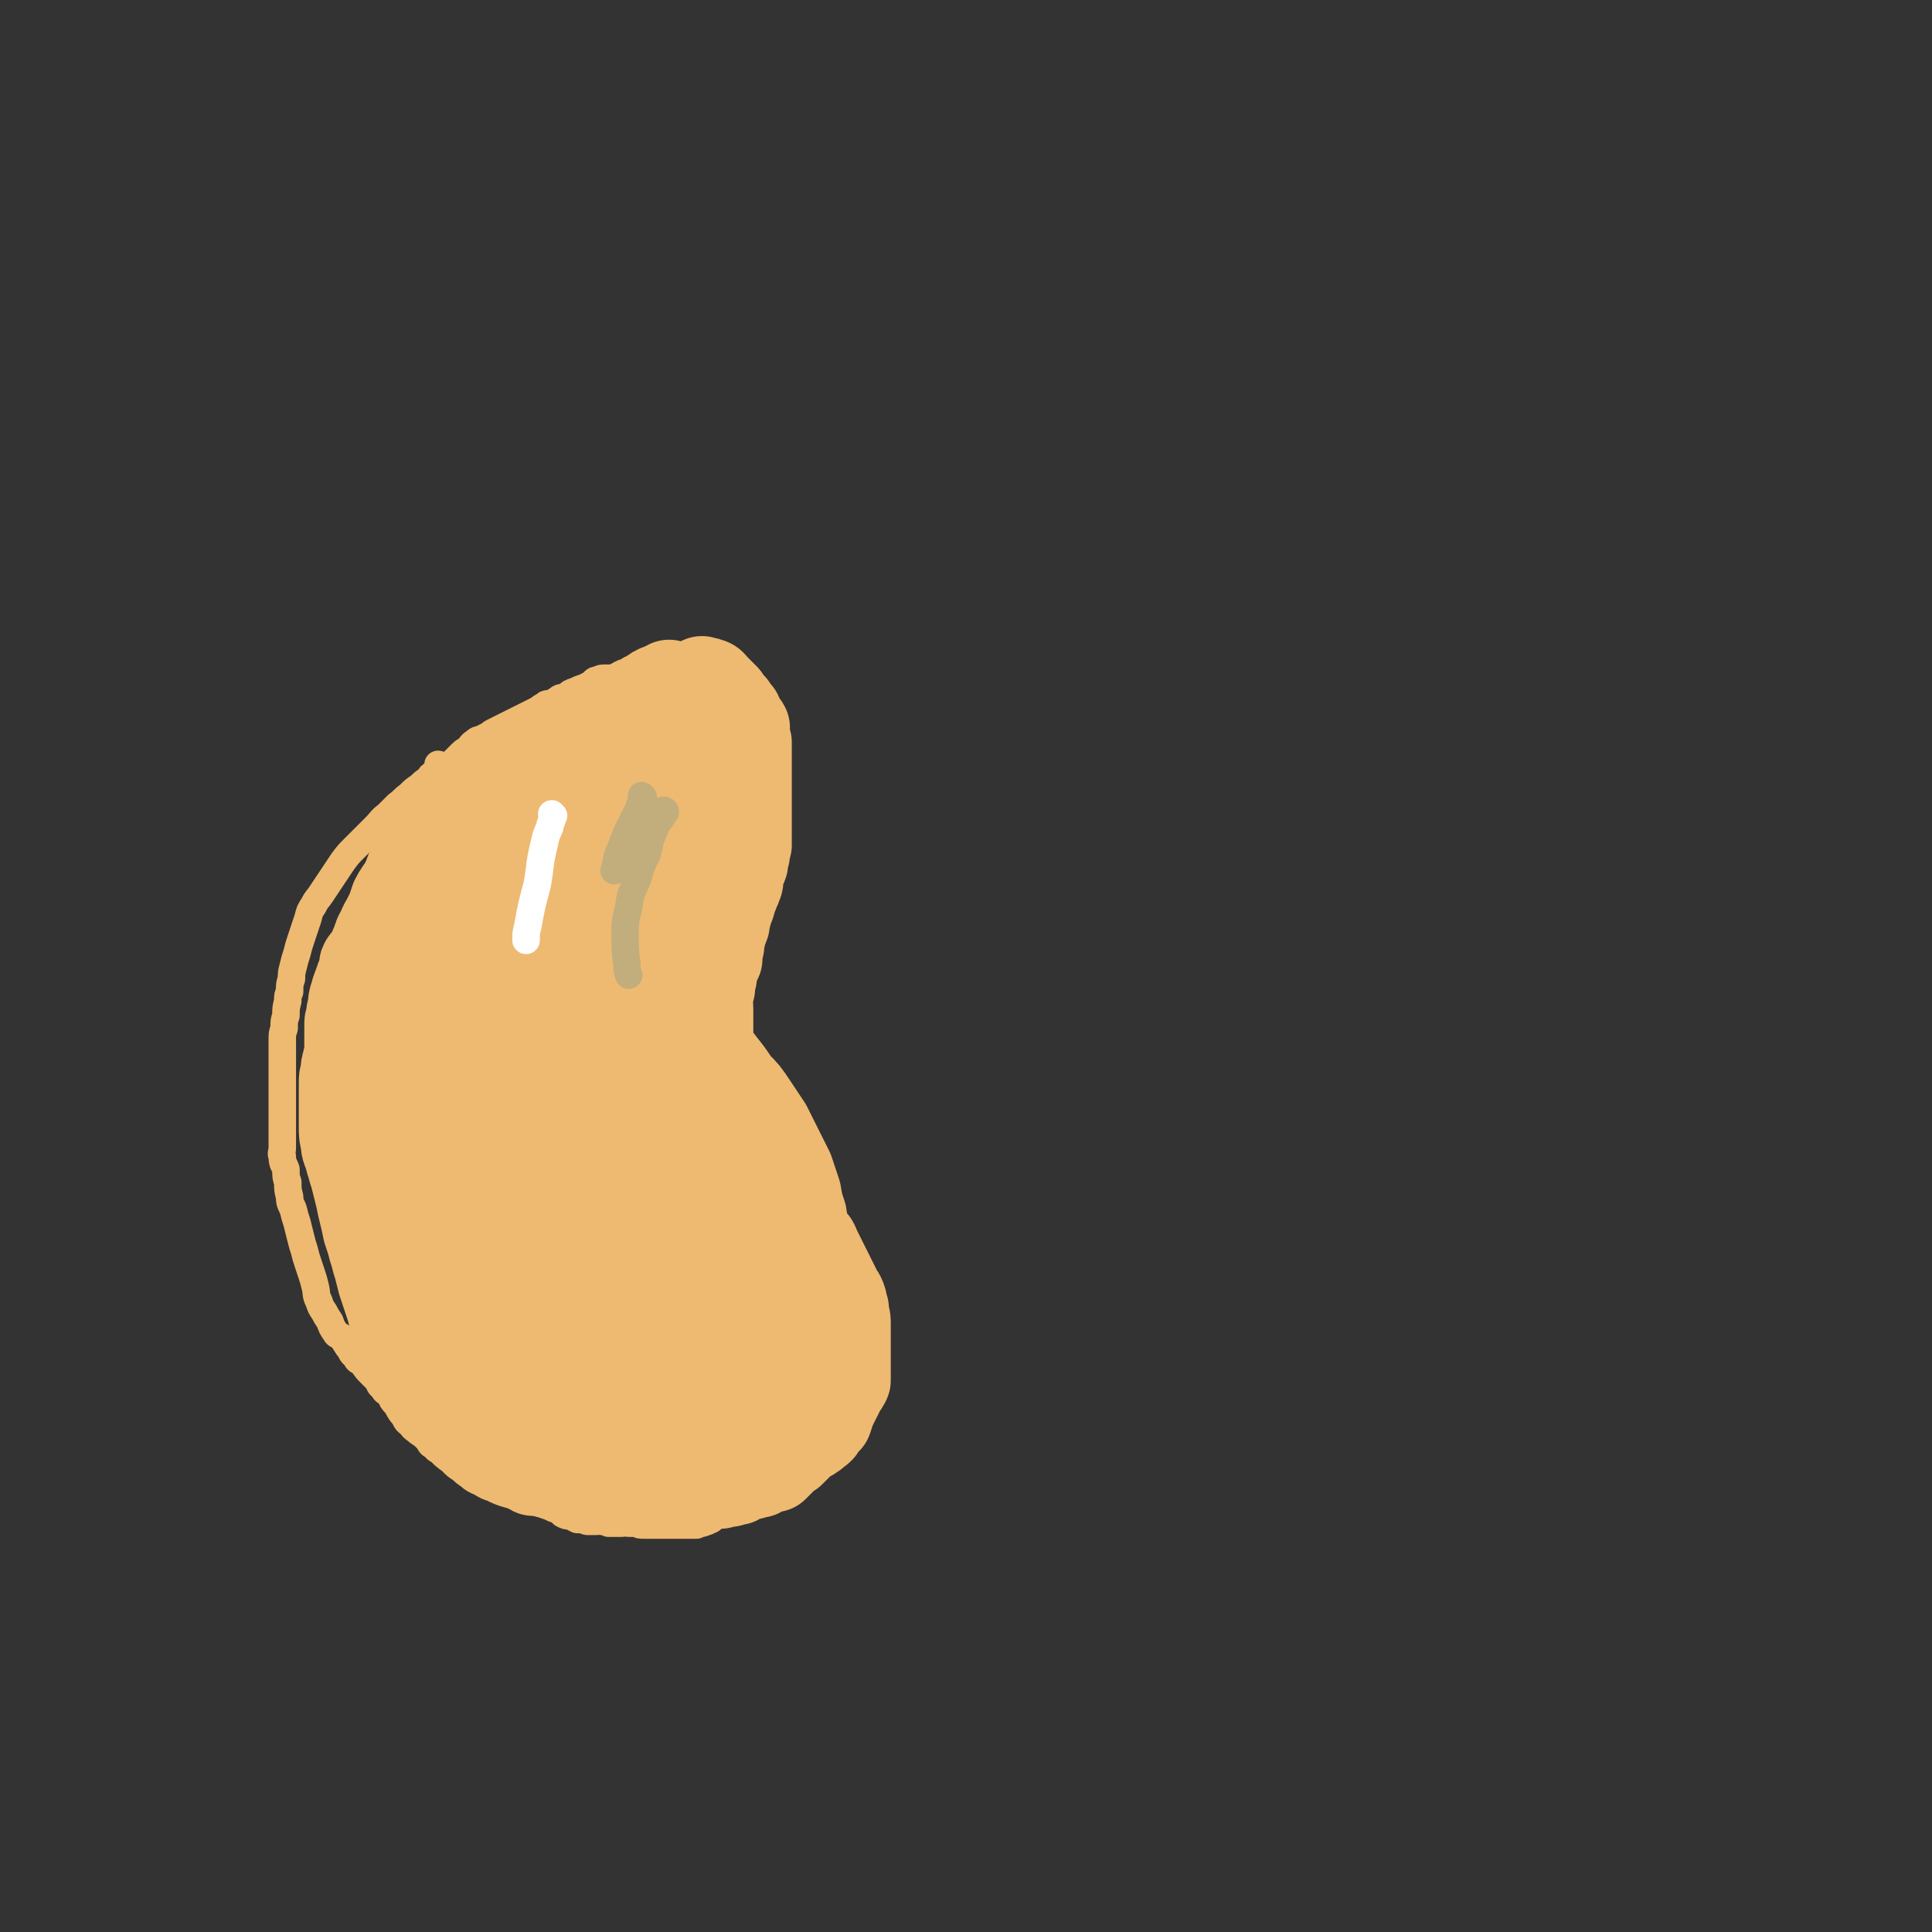 <svg viewBox='0 0 1054 1054' version='1.1' xmlns='http://www.w3.org/2000/svg' xmlns:xlink='http://www.w3.org/1999/xlink'><rect x="0" y="0" width="1054" height="1054" fill="#333333" stroke="none"/><g fill='none' stroke='#EEBA71' stroke-width='15' stroke-linecap='round' stroke-linejoin='round'><path d='M240,418c0,0 -1,-1 -1,-1 0,0 1,0 1,1 0,0 0,0 0,0 0,0 -1,-1 -1,-1 0,0 1,0 1,1 0,0 0,0 0,0 0,0 -1,-1 -1,-1 0,0 1,0 1,1 0,1 -1,1 -1,2 -1,1 -1,1 -2,2 -2,1 -2,1 -3,3 -3,2 -3,2 -5,4 -3,2 -3,2 -6,5 -3,2 -3,3 -6,5 -3,3 -3,3 -6,6 -3,2 -3,3 -6,6 -3,3 -3,3 -6,6 -3,3 -3,3 -6,6 -3,3 -3,3 -6,7 -2,3 -2,3 -4,6 -2,3 -2,3 -4,6 -2,3 -2,3 -4,6 -2,3 -2,2 -4,6 -2,3 -2,3 -3,7 -1,3 -1,3 -2,6 -1,3 -1,3 -2,6 -1,3 -1,3 -2,7 -1,3 -1,3 -2,7 -1,4 -1,4 -1,7 -1,3 -1,3 -1,7 -1,2 -1,2 -1,5 -1,4 -1,4 -1,8 -1,3 -1,3 -1,7 -1,3 -1,3 -1,6 0,3 0,3 0,7 0,4 0,4 0,8 0,3 0,3 0,7 0,2 0,2 0,5 0,3 0,3 0,6 0,3 0,3 0,6 0,2 0,2 0,5 0,2 0,2 0,3 0,3 0,3 0,6 0,3 0,3 0,6 0,3 -1,3 0,5 0,4 1,4 2,7 0,4 0,4 1,7 0,4 0,4 1,8 0,4 1,4 2,7 1,4 1,4 2,7 1,4 1,4 2,8 1,4 1,4 2,7 1,4 1,4 2,7 1,3 1,3 2,6 1,3 1,3 2,7 1,4 0,4 2,8 1,3 1,3 3,6 1,2 1,2 3,5 1,3 1,3 3,6 1,2 2,1 4,3 1,2 1,2 3,5 2,2 1,3 4,5 1,3 2,2 4,4 2,3 2,3 4,5 2,2 2,2 4,4 1,2 1,3 3,4 1,3 2,2 4,4 1,3 1,3 3,5 2,3 2,4 4,6 2,3 1,3 4,5 2,3 2,2 4,4 3,2 3,2 5,4 2,2 1,3 4,4 1,2 2,2 4,3 2,2 1,2 4,3 2,2 2,1 4,2 3,2 3,3 6,5 1,1 2,1 3,1 3,2 3,2 6,3 2,1 2,0 5,2 2,0 2,1 4,1 2,1 2,1 4,2 2,1 2,1 4,2 2,1 2,1 4,2 2,2 2,2 4,3 2,0 1,1 3,1 3,2 3,1 5,2 3,1 3,1 5,2 3,1 3,1 5,3 2,1 2,1 4,1 2,1 2,1 4,2 2,0 2,0 3,0 2,1 2,1 3,1 2,0 2,0 4,0 1,0 1,-1 3,0 2,0 2,0 4,1 2,0 2,0 4,0 1,0 1,0 3,0 2,0 2,-1 4,0 2,0 2,0 4,0 2,1 2,1 4,1 2,0 2,0 4,0 3,0 3,0 5,0 2,0 2,0 4,0 2,0 2,0 3,0 2,0 2,0 4,0 2,0 2,0 4,0 3,0 3,0 5,0 2,-1 2,-1 3,-1 3,-1 3,-1 5,-2 1,-1 1,-1 2,-2 2,-1 3,-1 4,-2 2,-1 2,-1 4,-2 1,-1 2,-1 4,-2 2,-1 2,-1 4,-2 2,-1 2,-1 4,-2 1,-1 1,-2 3,-2 2,-2 2,-1 4,-2 1,-1 1,-1 3,-2 1,-1 1,-1 2,-2 2,-1 3,-1 4,-2 2,-2 2,-2 3,-3 2,-2 2,-2 4,-3 2,-1 2,-1 4,-2 1,-1 1,-1 2,-2 1,-2 0,-2 2,-4 0,-2 0,-2 2,-3 1,-2 1,-2 3,-3 1,-2 1,-2 2,-3 1,-2 1,-2 2,-3 1,-2 1,-2 2,-4 1,-1 1,-1 2,-2 1,-1 1,-1 2,-2 1,-1 1,-1 2,-2 1,-1 2,-1 2,-2 1,-1 1,-1 1,-2 1,-2 1,-2 2,-4 0,-2 1,-2 1,-3 1,-2 1,-2 2,-3 0,-2 0,-2 2,-4 0,-2 1,-2 1,-3 1,-1 0,-1 1,-2 0,-1 0,-1 1,-2 0,-1 0,-1 0,-2 0,-2 0,-2 0,-3 0,-2 0,-2 0,-3 0,-2 0,-2 0,-4 0,-2 0,-2 0,-3 0,-2 0,-2 0,-4 0,-2 0,-2 0,-4 0,-2 0,-2 0,-3 0,-2 0,-2 0,-3 -1,-1 -1,-1 -1,-2 -1,-1 0,-1 0,-1 -1,-1 -1,-1 -1,-2 -1,-1 -1,-1 -1,-2 -1,-2 -2,-2 -2,-4 -1,-2 -1,-2 -1,-4 -1,-2 -1,-2 -1,-4 -1,-2 -2,-2 -2,-4 -1,-2 -1,-2 -1,-3 -1,-1 0,-1 0,-2 0,-1 0,-1 0,-2 0,-1 0,-1 0,-1 0,0 0,0 0,0 -2,-2 -2,-2 -3,-3 -1,-1 -1,-1 -2,-2 -1,-1 -1,-1 -2,-2 -1,-1 -1,-2 -2,-2 -2,-1 -2,-1 -4,-2 -2,-1 -2,-1 -3,-2 -2,-1 -2,-1 -3,-2 -2,-2 -2,-2 -3,-3 -1,-1 -1,-1 -2,-2 -1,-1 -1,-1 -2,-2 -2,-2 -1,-2 -2,-3 -2,-2 -3,-1 -4,-2 -2,-2 -2,-2 -3,-3 -2,-2 -2,-2 -4,-3 -2,-2 -2,-2 -4,-3 -2,-1 -2,-1 -3,-2 -1,-2 -1,-2 -2,-3 -1,-1 -1,-1 -2,-2 -2,-1 -2,-1 -3,-2 -1,-1 -1,-1 -2,-2 -1,-2 -1,-2 -2,-3 -1,-2 -1,-2 -2,-3 -1,-2 -1,-2 -2,-3 -2,-2 -2,-2 -3,-4 -1,-2 -1,-2 -2,-3 -1,-1 -1,-1 -2,-2 -1,-1 -1,-1 -2,-2 -1,-1 -1,-1 -1,-2 -1,-1 0,-1 0,-1 -1,-1 -1,-1 -2,-2 -1,-1 -1,-1 -2,-2 -1,-1 -1,-1 -2,-2 -1,-2 -1,-2 -2,-3 -1,-2 -1,-2 -2,-4 -1,-2 -1,-2 -2,-4 -2,-2 -2,-2 -3,-4 -2,-2 -2,-2 -3,-4 -1,-1 -1,-1 -2,-2 -1,-2 -1,-2 -2,-4 -1,-2 -1,-2 -1,-4 -1,-2 -1,-2 -1,-4 -1,-2 -1,-2 -1,-4 -1,-2 -1,-2 -1,-4 -1,-2 0,-2 0,-4 -1,-2 -1,-2 -1,-4 -1,-2 -1,-2 -1,-4 -1,-2 0,-2 0,-4 0,-2 0,-2 0,-4 0,-2 0,-2 0,-4 0,-2 0,-2 0,-4 0,-3 0,-3 0,-5 0,-3 0,-3 0,-5 0,-3 0,-3 0,-6 0,-2 0,-2 0,-4 0,-3 -1,-3 0,-5 0,-2 0,-2 1,-4 0,-2 0,-2 1,-4 0,-2 1,-2 2,-4 0,-2 0,-2 1,-4 0,-2 1,-2 2,-4 0,-2 0,-2 1,-4 0,-2 0,-2 1,-4 0,-2 0,-2 1,-4 0,-1 0,-1 1,-2 0,-1 -1,-1 0,-2 0,-1 0,-1 1,-2 0,-1 1,-1 2,-2 0,-1 0,-2 1,-3 0,-2 0,-2 1,-4 0,-2 1,-2 2,-4 0,-2 0,-2 1,-4 0,-2 1,-2 2,-4 0,-2 0,-2 1,-3 0,-1 0,-1 0,-2 0,-1 -1,-1 0,-2 0,-1 0,-1 1,-2 0,-1 0,-1 1,-2 0,-2 0,-2 1,-3 0,-2 1,-2 2,-4 0,-2 0,-2 1,-4 0,-2 1,-2 2,-3 0,-2 0,-2 1,-3 0,-2 0,-2 1,-4 0,-2 0,-2 1,-3 0,-1 0,-1 0,-2 0,0 0,0 0,0 0,0 -1,0 -1,-1 0,-1 0,-1 1,-2 0,-1 0,-1 0,-2 0,-2 0,-2 0,-4 0,-2 0,-2 0,-4 -1,-2 -1,-2 -1,-4 -1,-2 -1,-2 -1,-4 -1,-2 -1,-2 -1,-4 -1,-2 -1,-2 -1,-3 -1,-1 0,-1 0,-2 0,-1 0,-1 0,-2 0,0 0,0 0,0 0,0 0,0 0,0 -1,-1 -1,-1 -2,-2 -1,-1 -1,-1 -2,-2 -1,-1 -1,-1 -2,-2 -1,-1 -1,-1 -2,-2 -2,-1 -2,-1 -3,-2 -2,-1 -2,-1 -3,-2 -2,-1 -2,-1 -3,-2 -2,-1 -2,-1 -4,-2 -1,-1 -1,-2 -2,-2 -1,-1 -1,0 -2,0 -1,0 -1,0 -2,0 -1,0 -1,0 -2,0 -2,0 -2,0 -4,0 -2,0 -2,0 -4,0 -2,0 -2,0 -4,0 -2,0 -2,0 -4,0 -2,0 -2,0 -4,0 -2,0 -2,0 -4,0 -2,0 -2,0 -3,0 -1,0 -1,0 -2,0 -2,0 -2,0 -3,0 -2,0 -2,0 -4,1 -2,0 -2,1 -3,2 -2,1 -2,1 -4,2 -3,1 -3,1 -5,2 -3,1 -3,1 -5,3 -3,1 -3,0 -5,2 -2,1 -2,1 -3,2 -1,0 -1,0 -2,0 -1,0 -1,0 -2,1 -2,1 -2,1 -3,2 -2,1 -2,1 -4,2 -2,1 -2,1 -4,2 -2,1 -2,1 -4,2 -2,1 -2,1 -4,2 -2,1 -2,1 -4,2 -2,1 -2,1 -4,2 -2,1 -2,1 -3,2 -2,1 -2,1 -4,2 -2,1 -2,0 -4,2 -2,1 -2,2 -4,4 -2,1 -2,1 -4,3 -2,2 -2,2 -4,4 -2,2 -2,2 -4,4 -3,3 -3,3 -6,5 -3,4 -3,3 -6,7 -2,2 -2,2 -4,5 -2,2 -2,2 -4,5 -2,4 -2,4 -4,7 -1,1 -1,1 -2,2 '/></g>
<g fill='none' stroke='#EEBA71' stroke-width='50' stroke-linecap='round' stroke-linejoin='round'><path d='M366,375c0,0 -1,-1 -1,-1 0,0 0,0 1,1 0,0 0,0 0,0 0,0 -1,-1 -1,-1 0,0 0,0 1,1 0,0 0,0 0,0 -3,0 -3,0 -5,1 -3,1 -3,1 -5,3 -3,1 -3,1 -5,3 -4,1 -4,1 -7,3 -4,2 -4,2 -8,4 -5,2 -5,2 -9,4 -5,2 -5,2 -10,4 -5,2 -5,1 -9,4 -4,2 -4,3 -8,6 -4,2 -4,3 -8,5 -4,3 -4,3 -7,6 -3,2 -3,2 -6,4 -3,2 -3,2 -6,4 -3,2 -3,1 -6,4 -3,2 -2,2 -5,4 -3,3 -3,3 -6,6 -2,3 -2,3 -4,5 -3,3 -3,3 -6,5 -2,3 -2,3 -4,6 -2,2 -2,1 -4,3 -2,3 -2,3 -4,6 -2,2 -2,2 -4,4 -2,2 -3,1 -4,4 -2,2 -2,3 -3,6 -1,2 -1,2 -2,4 -1,2 -1,2 -2,3 -2,3 -2,3 -3,5 -1,3 -1,3 -2,6 -1,2 -1,2 -2,4 -2,4 -2,3 -3,6 -2,4 -2,3 -3,7 -1,2 -1,2 -2,5 -1,2 -1,2 -2,4 -1,1 -1,0 -2,2 -1,1 -1,1 -1,3 -1,2 0,2 -1,4 -1,2 -1,2 -2,5 -1,3 -1,2 -2,6 -1,3 -1,3 -1,6 -1,3 -1,3 -1,6 -1,2 -1,2 -1,5 0,4 0,4 0,8 0,3 0,3 0,6 0,3 -1,3 -1,5 -1,3 -1,3 -1,6 -1,3 -1,3 -1,6 0,3 0,3 0,7 0,3 0,3 0,6 0,3 0,3 0,6 0,2 0,2 0,5 0,4 0,4 1,8 0,4 1,4 2,8 1,4 1,3 2,7 1,3 1,3 2,7 1,4 1,4 2,8 1,5 1,5 2,9 1,4 1,4 2,9 1,3 1,3 2,6 1,4 1,4 2,7 1,4 1,4 2,7 1,4 1,4 2,8 1,3 1,3 2,6 1,3 1,3 2,6 1,3 1,3 2,7 1,3 1,3 2,5 1,3 1,3 2,6 1,2 1,2 2,4 1,3 1,4 2,7 1,2 1,2 2,3 1,2 1,2 3,4 1,2 1,2 2,5 1,2 1,2 3,5 2,2 2,2 4,5 2,2 2,2 4,5 1,1 1,2 3,3 1,3 2,2 4,4 2,2 2,2 4,4 2,2 1,3 4,4 2,2 2,2 4,4 2,1 2,1 4,3 1,1 1,1 3,2 1,2 2,1 4,2 2,2 2,2 4,2 3,2 3,2 6,3 3,1 3,0 6,2 2,0 2,1 4,2 2,0 2,-1 4,0 3,0 3,0 6,1 2,0 3,0 6,0 3,0 3,0 6,0 3,0 3,0 6,0 3,0 3,0 6,0 3,0 3,0 5,0 4,0 4,0 8,0 3,0 3,0 6,0 2,0 2,0 4,0 2,0 2,0 4,0 2,0 2,0 4,0 2,0 2,0 3,0 2,0 2,0 4,0 3,-1 2,-1 5,-1 2,-1 2,0 4,0 1,0 2,0 3,0 2,-1 2,-1 5,-1 2,-1 2,0 4,0 0,0 0,0 1,0 2,-1 2,-1 4,-2 1,-1 1,-1 3,-2 1,-1 1,-1 3,-2 2,-2 2,-2 4,-4 1,-2 1,-3 3,-4 1,-2 1,-2 3,-3 2,-2 2,-2 3,-4 2,-2 2,-2 3,-3 1,-2 1,-2 2,-4 1,-2 1,-2 2,-4 0,-2 0,-2 1,-3 0,-2 0,-2 0,-4 0,-2 0,-2 0,-4 0,-2 0,-2 0,-3 0,-2 0,-2 0,-4 0,-2 0,-2 0,-4 0,-2 0,-2 0,-4 -1,-3 -1,-3 -1,-5 -1,-3 -1,-3 -1,-5 -1,-3 -1,-3 -1,-6 -1,-3 -1,-3 -1,-6 -1,-3 -1,-3 -2,-6 -1,-3 -1,-3 -2,-6 -2,-4 -2,-4 -3,-7 -1,-4 -1,-4 -2,-7 -2,-4 -2,-4 -3,-7 -2,-4 -2,-4 -4,-8 -2,-4 -2,-4 -4,-8 -2,-5 -2,-5 -4,-9 -2,-3 -2,-3 -4,-6 -2,-3 -2,-3 -4,-6 -2,-3 -2,-3 -3,-6 -2,-3 -2,-3 -3,-6 -2,-3 -2,-3 -4,-6 -2,-4 -3,-4 -4,-7 -2,-4 -2,-4 -3,-8 -2,-4 -2,-4 -3,-7 -1,-4 -1,-4 -2,-8 -1,-4 -1,-4 -2,-7 -1,-4 -1,-4 -2,-8 -1,-4 -1,-4 -2,-8 -1,-4 -1,-4 -1,-8 -1,-4 0,-4 0,-8 0,-2 0,-2 0,-4 0,-5 0,-5 0,-9 0,-5 0,-5 0,-10 0,-4 -1,-4 0,-8 0,-4 1,-4 2,-8 0,-4 0,-4 1,-8 0,-4 1,-4 2,-7 1,-4 1,-4 2,-8 1,-3 1,-3 2,-6 1,-3 1,-3 2,-6 1,-3 1,-3 2,-6 1,-3 1,-3 2,-6 1,-3 1,-3 2,-6 1,-3 1,-3 2,-6 0,-3 0,-3 1,-6 0,-2 0,-2 1,-4 0,-2 0,-2 0,-4 0,-2 0,-2 0,-4 0,-2 0,-2 0,-4 0,-2 0,-2 0,-4 0,-2 0,-2 0,-4 0,-2 0,-2 0,-4 0,-2 0,-2 0,-4 0,-2 0,-2 0,-4 0,-2 0,-2 0,-3 -1,-1 -1,-1 -1,-2 -1,-1 -1,-2 -2,-2 -2,-1 -2,0 -3,0 -2,0 -2,0 -4,0 -2,0 -2,0 -4,0 -3,0 -3,-1 -5,0 -3,0 -3,1 -6,2 -5,1 -5,1 -9,3 -4,2 -4,2 -8,4 -3,3 -4,3 -7,5 -3,3 -3,4 -6,6 -4,4 -4,3 -8,7 -4,3 -4,4 -7,8 -4,4 -4,4 -7,9 -4,5 -3,5 -6,10 -4,6 -4,6 -7,12 -3,5 -4,5 -6,10 -3,5 -2,5 -4,10 -3,6 -3,6 -5,11 -3,6 -3,6 -5,13 -2,5 -3,5 -4,10 -2,7 -2,7 -3,14 -1,6 -1,6 -2,12 -1,6 -1,6 -1,11 -1,5 0,5 0,10 0,5 0,5 0,10 0,5 0,5 0,11 0,5 -1,5 0,10 0,3 0,4 1,7 0,4 1,4 2,8 0,4 0,4 1,7 0,4 1,3 2,7 0,2 0,2 1,5 0,3 0,3 1,5 0,2 0,2 0,4 0,1 0,1 0,2 0,1 0,2 0,2 0,-1 1,-1 1,-2 0,-2 0,-2 0,-4 0,-3 0,-3 0,-6 0,-5 0,-5 0,-10 0,-7 0,-7 0,-14 0,-8 0,-8 0,-17 0,-7 0,-7 0,-14 0,-7 0,-7 1,-15 0,-7 0,-7 1,-15 1,-8 1,-8 2,-16 1,-7 1,-7 2,-14 0,-6 0,-6 1,-12 0,-4 0,-4 1,-9 0,-4 0,-4 1,-8 0,-4 0,-4 0,-8 0,-3 0,-3 0,-6 0,-2 0,-2 0,-4 0,-2 -1,-2 0,-3 0,-1 0,-1 1,-2 0,-1 0,-1 0,-1 0,0 0,0 0,0 -2,3 -3,3 -4,6 -2,4 -2,4 -4,8 -2,5 -3,5 -5,10 -4,9 -4,9 -7,18 -3,9 -3,9 -5,19 -2,7 -2,7 -3,15 -1,8 -1,8 -2,16 -1,6 -1,6 -2,13 -1,7 -1,7 -1,14 0,6 0,6 0,13 0,5 0,5 0,10 0,4 0,4 1,8 0,4 1,4 2,8 0,4 0,4 1,8 0,3 0,3 0,6 0,2 0,2 0,5 0,2 0,2 1,4 0,1 0,1 1,2 0,0 1,-1 2,-1 1,-2 1,-2 3,-3 2,-3 2,-3 4,-6 2,-4 2,-4 4,-9 2,-6 2,-6 5,-13 2,-8 2,-8 5,-16 2,-7 2,-7 4,-15 1,-6 1,-6 2,-13 1,-6 1,-6 2,-12 1,-9 1,-9 3,-17 1,-7 1,-7 2,-14 1,-6 1,-6 2,-12 1,-5 1,-5 2,-10 0,-4 0,-4 1,-8 0,-4 0,-4 1,-8 0,-3 0,-3 0,-6 0,-3 0,-3 0,-5 0,-2 0,-2 0,-3 0,-1 -1,-1 -1,-2 -1,-1 -1,-2 -2,-2 -2,-1 -2,-1 -4,0 -4,0 -4,0 -7,2 -6,2 -7,2 -11,6 -6,5 -6,6 -10,12 -6,10 -5,11 -9,21 -4,11 -4,11 -7,21 -3,8 -2,8 -4,16 -2,9 -2,9 -3,18 -1,8 -1,8 -2,17 -1,7 -1,7 -1,15 0,6 0,6 0,12 0,5 0,5 0,9 0,4 0,4 0,9 0,2 0,2 0,5 0,3 0,3 0,6 0,2 0,2 0,4 0,3 1,3 1,5 0,2 0,2 0,5 0,1 0,1 0,3 0,0 0,0 0,0 1,-3 1,-3 2,-5 0,-4 0,-4 0,-8 0,-4 0,-4 0,-8 0,-5 0,-5 0,-11 0,-7 0,-7 0,-14 0,-8 0,-8 0,-15 0,-6 0,-6 1,-13 0,-6 0,-6 1,-12 0,-6 0,-6 1,-13 0,-8 0,-8 1,-15 0,-7 1,-7 2,-13 0,-6 0,-6 0,-12 0,-5 0,-5 1,-10 0,-5 0,-5 1,-10 0,-5 0,-5 1,-10 0,-4 0,-4 0,-8 0,-4 0,-4 0,-8 0,-3 0,-3 0,-6 0,-3 0,-3 0,-6 0,-3 0,-3 0,-6 0,-2 0,-2 0,-4 0,-1 0,-2 0,-2 0,-1 -1,0 -1,1 -1,2 -1,2 -2,4 -2,3 -2,2 -4,6 -2,4 -2,4 -4,9 -3,6 -3,6 -6,12 -3,7 -3,7 -5,14 -2,7 -2,7 -4,13 -2,8 -2,8 -4,16 -2,8 -2,8 -4,15 -2,7 -2,7 -3,15 -1,6 -1,6 -2,13 -1,7 -2,7 -2,14 -1,10 -1,10 -1,20 0,8 0,8 1,16 0,7 1,7 2,14 1,6 0,6 2,12 2,9 2,9 5,17 2,7 1,7 5,13 3,6 3,6 7,11 4,5 4,5 7,9 4,5 4,5 8,9 5,5 5,5 10,8 5,4 5,4 10,6 6,4 6,4 12,6 5,3 5,2 10,4 5,2 5,3 10,4 5,2 5,2 10,3 6,2 6,2 11,3 6,2 6,1 13,3 5,1 5,1 10,2 5,0 5,0 10,1 4,0 4,0 9,0 5,0 5,0 10,0 6,-1 6,0 11,-1 4,-1 4,-1 9,-2 4,-1 4,-1 8,-2 4,-2 4,-2 8,-3 4,-2 4,-2 9,-4 4,-3 4,-3 8,-6 4,-3 4,-3 8,-6 3,-3 3,-3 6,-6 3,-4 3,-4 5,-8 3,-5 3,-5 5,-11 2,-5 3,-5 4,-11 1,-6 0,-6 1,-12 0,-6 0,-6 0,-12 -1,-6 -1,-6 -2,-13 -2,-6 -2,-6 -3,-12 -2,-6 -2,-6 -4,-12 -3,-6 -3,-6 -6,-12 -3,-6 -3,-6 -6,-12 -4,-6 -4,-6 -8,-12 -4,-6 -4,-6 -9,-11 -4,-6 -4,-6 -8,-11 -3,-4 -3,-4 -7,-8 -4,-4 -4,-4 -8,-8 -4,-4 -4,-4 -8,-7 -4,-4 -4,-4 -8,-7 -4,-3 -4,-3 -8,-6 -3,-3 -3,-4 -6,-6 -3,-3 -3,-2 -6,-4 -2,-2 -2,-2 -4,-4 -2,-2 -2,-2 -4,-4 -2,-2 -2,-2 -4,-4 -2,-2 -2,-2 -4,-4 -3,-2 -3,-2 -5,-4 -2,-2 -2,-2 -4,-4 -2,-2 -2,-2 -4,-4 -2,-2 -2,-2 -4,-4 -2,-2 -2,-2 -4,-4 -2,-2 -3,-2 -4,-4 -2,-2 -2,-3 -2,-5 -1,-3 -1,-3 -1,-6 -1,-3 -1,-3 0,-6 0,-3 1,-3 2,-6 1,-3 1,-3 2,-6 1,-4 0,-4 2,-7 1,-3 1,-3 3,-6 1,-3 0,-3 2,-5 1,-2 1,-2 3,-4 1,-2 1,-2 3,-4 1,-1 1,-1 2,-2 1,-1 1,-1 2,-2 1,-1 1,-1 2,-2 1,-1 1,-1 2,-2 1,-1 1,-2 2,-2 0,0 1,0 1,1 -1,1 -2,1 -2,3 -2,3 -1,3 -2,6 -2,3 -2,3 -3,7 -3,9 -3,9 -6,19 -3,9 -3,9 -6,19 -2,9 -2,9 -4,17 -2,8 -2,8 -3,16 -1,4 -1,4 -1,9 -1,11 -1,11 0,23 0,9 0,9 1,18 0,7 1,7 2,14 1,6 0,6 2,12 1,5 1,5 3,10 1,5 1,5 4,10 1,4 1,4 4,8 1,4 1,4 3,7 2,3 2,3 5,6 1,3 2,3 3,6 2,2 1,3 3,5 0,1 1,1 2,2 1,1 1,1 2,2 0,0 0,0 1,1 0,0 0,0 0,0 0,-2 0,-2 0,-4 -1,-2 -1,-2 -1,-4 -1,-4 -1,-4 -2,-7 -1,-5 -1,-5 -2,-10 -1,-6 -1,-6 -2,-12 -1,-6 -1,-6 -2,-12 -1,-6 -1,-6 -2,-12 -1,-5 -1,-5 -1,-11 -1,-6 -1,-6 -1,-12 -1,-6 0,-6 0,-13 0,-5 0,-5 0,-10 0,-4 0,-4 0,-9 0,-4 0,-4 0,-8 0,-4 0,-4 0,-8 0,-4 0,-4 0,-8 0,-3 0,-3 0,-6 0,-3 0,-3 0,-5 0,-1 -1,-1 -1,0 -2,2 -1,3 -2,6 -2,6 -3,6 -4,12 -3,13 -3,13 -5,27 -3,13 -3,13 -4,26 -1,11 0,11 0,22 0,10 -1,10 0,21 0,8 0,8 1,17 0,7 0,7 2,15 1,6 1,6 3,13 1,6 2,6 4,13 1,5 1,5 3,9 1,3 0,3 2,6 0,3 1,2 2,4 0,1 0,2 0,3 0,1 0,1 0,2 0,0 0,0 0,0 0,0 0,0 0,0 2,-1 2,0 4,-1 2,-1 2,-2 4,-3 2,-2 2,-2 4,-4 2,-3 2,-3 4,-6 2,-4 2,-4 3,-8 0,-5 0,-6 0,-11 -1,-5 -1,-5 -2,-10 -1,-4 -1,-4 -2,-8 -1,-4 -1,-4 -2,-8 -1,-4 -1,-4 -2,-8 -1,-3 -1,-3 -2,-6 -1,-2 -2,-2 -2,-4 -1,-1 0,-2 0,-2 -1,-1 -1,-2 -2,-1 -2,0 -2,0 -3,2 -1,0 -1,0 -2,2 -3,4 -3,4 -6,9 -3,5 -3,5 -5,10 -2,6 -2,6 -3,12 -1,5 -2,5 -1,11 0,6 0,6 2,12 0,4 1,4 2,9 1,4 1,4 2,7 1,4 1,4 2,8 1,2 1,2 2,5 1,2 1,1 2,3 0,1 0,1 0,3 0,1 0,1 0,2 0,0 0,0 0,0 0,0 0,0 0,0 0,-3 0,-3 0,-5 -1,-3 -1,-3 -2,-6 -1,-3 -1,-3 -2,-6 -2,-5 -1,-5 -3,-9 -2,-5 -2,-5 -4,-9 -2,-5 -2,-5 -4,-9 -2,-4 -2,-4 -4,-8 -2,-3 -2,-3 -4,-6 -2,-3 -2,-3 -4,-6 -2,-3 -2,-3 -4,-5 -2,-2 -2,-2 -4,-3 -2,-1 -2,-1 -3,0 -2,1 -2,1 -3,4 -2,2 -1,3 -2,6 -1,3 -1,3 -2,7 -1,3 -1,3 -1,7 -1,4 -1,4 0,9 0,3 0,4 1,7 0,5 1,4 2,9 1,3 1,3 2,6 1,3 0,3 2,6 1,3 1,2 2,4 1,2 2,1 3,3 1,1 1,2 2,4 1,1 1,1 2,2 0,1 0,1 1,2 1,0 1,0 2,0 1,-1 0,-2 1,-3 0,-2 0,-2 0,-4 0,-2 0,-2 0,-4 -1,-3 -1,-3 -1,-6 -1,-3 0,-3 -1,-6 -1,-3 -1,-3 -2,-6 -1,-3 -1,-3 -3,-5 -2,-3 -2,-2 -4,-4 -2,-2 -2,-2 -4,-3 -2,-1 -2,-1 -4,-2 -2,-1 -2,-2 -4,-2 -3,-1 -4,-1 -6,1 -3,1 -3,2 -4,5 -2,4 -2,4 -2,9 -1,4 0,4 0,8 0,5 -1,5 0,10 0,4 0,4 2,8 1,4 1,4 3,8 1,4 1,4 4,8 2,4 1,4 4,7 2,4 3,4 6,7 2,2 2,2 4,3 3,2 3,3 6,4 3,2 3,2 6,2 4,1 4,1 7,1 3,0 3,0 7,0 3,-1 3,-1 6,-1 3,-1 3,-1 5,-2 4,-2 4,-2 6,-5 3,-4 3,-4 4,-9 2,-4 1,-4 2,-8 0,-4 0,-4 0,-8 0,-4 0,-4 0,-8 0,-4 0,-4 0,-8 0,-4 0,-4 0,-7 0,-3 0,-3 0,-5 0,-2 0,-2 0,-4 0,-1 -1,-1 -1,-1 -1,0 -2,0 -2,1 -1,1 -1,2 -1,4 -1,2 -1,2 -1,4 -1,3 -1,3 -1,6 -1,2 -1,2 -1,5 -1,3 -1,3 -1,7 -1,2 0,2 0,4 0,2 -1,2 0,4 0,2 1,2 2,4 1,2 0,2 2,3 0,2 1,2 2,3 1,1 1,1 2,1 1,2 1,2 2,3 1,1 1,1 2,2 1,1 1,1 3,1 1,1 1,0 3,0 1,-1 1,-1 2,-2 1,-2 1,-2 2,-4 1,-2 1,-2 2,-4 0,-2 0,-2 1,-4 0,-3 0,-3 1,-5 0,-3 0,-3 1,-5 0,-2 0,-2 1,-3 0,-1 0,-1 1,0 0,0 0,1 1,2 0,1 0,1 1,2 0,1 0,2 1,3 0,3 1,2 2,4 0,2 0,3 1,4 0,3 0,3 2,4 0,2 0,2 2,4 0,1 0,1 2,2 1,1 2,1 3,2 2,1 2,1 4,2 3,1 2,1 5,2 1,0 2,0 4,1 2,0 1,0 3,1 2,0 3,0 5,0 2,0 2,0 4,0 2,-1 2,-1 3,-2 2,-1 1,-1 3,-2 1,-1 1,-1 3,-2 1,-1 0,-1 1,-2 2,-1 2,-1 4,-2 1,-1 0,-1 1,-2 2,-1 2,-1 4,-2 1,-1 0,-2 1,-2 1,-1 1,0 2,0 0,0 0,0 0,0 0,0 -1,-1 -1,-1 0,0 0,0 1,1 0,0 0,0 0,0 0,0 -1,-1 -1,-1 0,0 0,0 1,1 0,0 0,0 0,0 0,0 -1,0 -1,-1 0,-1 1,-1 1,-2 -1,-1 -2,-1 -2,-2 -2,-2 -1,-2 -2,-4 -2,-3 -2,-3 -4,-5 -2,-3 -2,-3 -3,-5 -2,-3 -2,-3 -4,-6 -3,-4 -3,-4 -6,-7 -3,-4 -3,-4 -6,-7 -3,-4 -3,-4 -6,-7 -3,-3 -3,-3 -5,-6 -3,-3 -2,-4 -4,-7 -3,-4 -4,-3 -6,-6 -3,-3 -2,-3 -4,-6 -2,-3 -2,-3 -4,-6 -2,-3 -2,-3 -4,-6 -2,-3 -2,-3 -4,-6 -2,-3 -2,-3 -4,-6 -2,-3 -2,-3 -4,-6 -2,-3 -2,-3 -3,-6 -1,-3 -1,-3 -2,-6 -1,-3 -1,-3 -2,-6 -1,-3 -1,-3 -2,-5 -1,-3 -1,-3 -2,-6 -1,-3 -2,-3 -2,-6 -1,-3 -1,-4 -1,-7 -1,-4 0,-4 0,-7 0,-4 0,-4 0,-7 0,-4 0,-4 0,-8 0,-4 0,-4 0,-7 0,-4 -1,-4 0,-8 0,-5 1,-5 2,-9 0,-4 0,-4 1,-8 0,-4 1,-4 2,-7 0,-4 0,-4 1,-7 0,-4 1,-4 2,-7 0,-3 0,-3 1,-6 0,-3 0,-3 1,-6 0,-2 0,-2 1,-4 0,-2 1,-2 2,-4 1,-2 1,-2 2,-4 1,-2 1,-2 2,-4 1,-2 1,-2 2,-4 1,-2 0,-2 2,-4 1,-2 1,-2 3,-4 1,-2 1,-2 2,-3 2,-3 2,-3 4,-5 1,-2 1,-2 2,-4 2,-2 2,-2 3,-4 2,-2 1,-2 3,-3 1,-2 1,-2 2,-3 2,-1 2,-1 3,-2 1,-2 0,-2 2,-3 1,-2 1,-2 3,-3 1,-1 1,-1 2,-2 1,-1 0,-1 2,-2 0,0 0,0 1,0 0,0 0,0 0,0 0,0 -1,-1 -1,-1 0,0 0,0 1,1 0,0 0,0 0,0 0,0 -1,-1 -1,-1 0,0 0,0 1,1 0,0 0,0 0,0 0,0 -1,-1 -1,-1 0,0 0,0 1,1 0,0 0,0 0,0 0,0 -1,-1 -1,-1 0,0 0,0 1,1 0,0 0,0 0,0 0,0 -1,-1 -1,-1 0,0 0,0 1,1 0,0 0,0 0,0 0,0 -1,-1 -1,-1 0,0 0,0 1,1 0,0 0,0 0,0 0,0 -1,0 -1,-1 0,0 1,0 1,-1 0,-1 0,-1 0,-2 -1,-1 -1,-1 -2,-2 -1,-1 -1,-1 -1,-2 -1,-1 -1,-1 -2,-2 -1,-1 -1,-1 -2,-2 -1,-1 -1,-1 -2,-2 -1,-1 -1,-1 -1,-2 -1,-1 0,-1 0,-1 0,0 0,0 0,0 0,0 -1,-1 -1,-1 0,0 0,0 1,1 0,0 0,0 0,0 0,0 -1,0 -1,-1 0,0 1,0 1,-1 0,-1 0,-1 0,-2 0,-1 0,-1 0,-2 0,-2 0,-2 0,-3 0,-2 0,-2 0,-3 0,-2 0,-2 0,-4 0,-2 0,-2 0,-4 0,-2 0,-2 0,-3 0,-1 0,-1 0,-2 0,-1 0,-1 0,-2 0,0 0,0 0,0 0,0 0,0 0,0 0,0 -1,0 -1,-1 0,-1 0,-1 1,-2 0,-1 1,-1 2,-2 1,-1 1,-1 2,-2 1,-1 1,-1 2,-2 1,-1 1,-1 2,-2 1,-1 1,-1 2,-2 1,-1 1,-1 2,-2 1,-1 1,-1 2,-2 0,-1 0,-1 0,-1 0,0 0,0 0,0 0,0 -1,-1 -1,-1 0,0 0,0 1,1 0,0 0,0 0,0 0,0 -1,-1 -1,-1 0,0 0,1 1,1 1,0 1,-1 2,0 2,0 2,1 3,2 1,1 1,1 2,2 1,1 1,1 2,2 1,1 1,1 2,2 1,1 0,1 2,3 0,1 1,1 2,2 1,2 1,2 3,4 1,2 0,2 2,4 0,1 1,1 2,3 0,2 -1,2 0,4 0,2 0,2 1,4 0,2 0,2 0,4 0,2 0,2 0,4 0,2 0,2 0,4 0,3 0,3 0,6 0,3 0,3 0,6 0,3 0,3 0,6 0,3 0,3 0,6 0,3 0,3 0,5 0,3 0,3 0,6 0,2 0,2 0,5 0,2 0,2 0,4 -1,3 -1,3 -1,5 -1,3 -1,3 -1,5 -1,3 -2,3 -2,5 -1,3 0,4 -1,6 -1,3 -1,2 -2,5 -2,3 -1,3 -2,6 -1,3 -2,3 -2,6 -1,2 -1,3 -1,5 -1,3 -2,3 -2,6 -1,3 -1,3 -1,6 -1,4 -1,4 -1,7 -1,2 -2,2 -2,5 -1,2 -1,3 -1,5 -1,3 -1,3 -1,6 -1,2 -1,2 -1,5 -1,3 0,3 0,6 0,2 0,2 0,4 0,3 0,3 0,6 0,2 0,2 0,5 0,2 0,2 0,4 0,2 0,2 0,5 0,2 0,2 0,5 0,2 0,2 0,4 0,2 0,2 0,4 0,2 -1,2 0,4 0,2 1,2 2,4 1,2 1,2 2,4 1,2 0,2 2,4 0,1 1,1 2,3 1,2 0,2 2,4 0,1 1,1 2,3 1,2 1,2 2,4 1,2 0,2 2,4 0,1 1,1 1,2 2,2 2,2 3,5 1,2 1,2 2,3 1,2 1,2 2,4 1,2 1,2 1,4 1,2 1,2 3,4 1,2 0,3 2,4 1,2 2,2 4,4 1,1 1,2 3,4 1,1 1,1 3,3 1,1 1,1 3,3 2,2 2,1 3,3 3,3 3,3 5,6 1,2 1,2 3,4 1,2 1,2 3,4 1,1 1,2 2,4 1,2 1,2 2,4 1,2 1,2 2,4 1,2 1,2 2,4 1,2 1,2 2,4 1,2 1,2 2,4 1,2 1,2 1,3 2,2 2,2 3,5 0,1 0,2 1,4 0,1 0,1 0,3 1,2 1,3 1,5 0,2 0,2 0,4 0,2 0,2 0,3 0,2 0,2 0,5 0,2 0,2 0,3 0,2 0,2 0,4 0,2 0,2 0,5 0,1 0,1 0,3 0,2 0,2 0,4 -1,2 -1,2 -2,3 -1,2 -1,2 -2,4 -1,2 -1,2 -2,4 -1,2 -1,2 -2,4 -1,3 -1,3 -2,6 -1,1 -1,1 -2,2 -1,2 -1,1 -2,3 -1,1 -1,1 -2,1 -1,1 -1,2 -2,2 -2,2 -2,1 -3,2 -2,1 -2,1 -3,2 -2,2 -2,2 -3,3 -2,2 -2,2 -3,3 -2,1 -2,0 -3,1 -1,1 -1,2 -2,3 -1,1 -1,1 -2,2 -1,1 -1,1 -2,2 -2,0 -2,0 -4,1 -2,0 -2,1 -4,2 -2,0 -2,0 -4,1 -2,0 -2,0 -4,1 -2,0 -2,1 -4,2 -2,0 -2,0 -4,1 -3,0 -3,0 -5,1 -3,0 -3,0 -5,0 -2,0 -2,0 -4,0 -3,0 -3,0 -5,0 -2,0 -2,0 -4,0 -2,0 -2,0 -4,0 -2,0 -2,0 -4,0 -3,0 -3,0 -5,0 -2,0 -2,0 -4,0 -2,0 -2,0 -4,0 -2,0 -2,0 -4,0 -2,0 -2,0 -4,0 -2,0 -2,0 -4,0 -2,0 -2,0 -4,0 -2,-1 -2,-1 -4,-1 -2,-1 -2,-1 -4,-1 -2,-1 -2,-2 -4,-2 -2,-1 -2,-1 -4,-1 -2,-1 -2,-2 -4,-2 -2,-1 -2,-1 -4,-1 -2,-1 -2,-1 -4,-1 -3,-1 -3,-1 -5,-2 -3,-1 -3,-1 -5,-2 -2,-1 -2,-1 -4,-2 -2,-2 -2,-2 -4,-3 -2,-2 -2,-2 -4,-3 -2,-1 -2,-1 -4,-2 -2,-2 -2,-2 -4,-3 -2,-2 -2,-2 -4,-4 -2,-2 -2,-2 -4,-4 -2,-2 -2,-2 -4,-4 -2,-2 -2,-2 -3,-3 -2,-2 -1,-3 -3,-4 -2,-2 -2,-2 -4,-3 -2,-2 -2,-2 -3,-4 -2,-2 -2,-2 -3,-3 -2,-2 -2,-2 -4,-4 -1,-1 -1,-1 -2,-2 -2,-3 -3,-3 -4,-6 -1,-3 -1,-3 -2,-6 -1,-3 -1,-3 -2,-6 -1,-3 -1,-3 -2,-6 -1,-3 -1,-3 -2,-6 -1,-3 -1,-3 -2,-6 -1,-3 -1,-3 -2,-6 -1,-3 -1,-3 -2,-6 -1,-3 -1,-3 -2,-6 -1,-4 -1,-4 -2,-7 -1,-3 -1,-3 -2,-6 -1,-3 -1,-4 -2,-7 -1,-3 -1,-3 -2,-7 -1,-3 -1,-3 -2,-6 -1,-3 -1,-3 -1,-6 -1,-3 -1,-3 -1,-6 -1,-3 -1,-3 -1,-5 -1,-3 -1,-3 -1,-5 -1,-3 -1,-3 -1,-6 -1,-2 -1,-2 -1,-4 0,-2 0,-2 0,-4 0,-2 0,-2 0,-4 0,-3 0,-3 0,-5 0,-2 -1,-2 -1,-4 0,-2 0,-2 0,-4 0,-2 0,-2 0,-4 0,-2 0,-2 0,-4 0,-2 0,-2 0,-4 0,-3 0,-3 0,-5 0,-3 0,-3 0,-5 0,-3 0,-3 0,-5 0,-2 0,-2 0,-4 0,-3 0,-3 0,-5 0,-3 -1,-3 0,-5 0,-3 1,-3 2,-6 1,-3 1,-3 2,-6 1,-3 1,-3 2,-6 1,-3 1,-3 2,-5 1,-3 1,-3 2,-5 0,-2 0,-2 1,-3 1,-3 0,-3 2,-6 1,-4 2,-4 4,-7 2,-3 2,-3 4,-6 1,-3 1,-3 3,-5 1,-2 1,-2 3,-4 1,-2 1,-2 2,-4 1,-2 1,-2 3,-4 1,-2 1,-2 2,-4 1,-2 1,-2 3,-4 1,-1 1,-1 2,-2 0,-1 0,-1 1,-2 0,-1 0,-1 0,-1 0,0 0,0 0,0 0,0 -1,-1 -1,-1 0,0 1,0 1,1 0,0 0,0 0,0 0,0 -1,-1 -1,-1 0,0 1,0 1,1 0,0 0,0 0,0 0,0 -1,-1 -1,-1 0,0 1,0 1,1 0,0 0,0 0,0 0,0 -1,-1 -1,-1 0,0 1,0 1,1 -1,1 -1,1 -2,2 -2,1 -2,1 -3,2 -2,1 -2,0 -3,2 -2,2 -2,2 -4,4 -3,4 -3,3 -5,7 -2,3 -2,3 -4,6 -3,5 -3,5 -5,9 -2,5 -2,5 -3,10 -2,5 -2,5 -4,10 -2,7 -2,7 -3,14 -1,5 -1,5 -2,11 -1,4 -1,4 -2,9 -1,4 -1,4 -1,9 0,3 0,3 0,5 '/></g>
<g fill='none' stroke='#C2AE7C' stroke-width='15' stroke-linecap='round' stroke-linejoin='round'><path d='M351,435c0,0 -1,-1 -1,-1 0,0 0,0 1,1 0,0 0,0 0,0 0,0 -1,-1 -1,-1 0,0 0,0 1,1 0,0 0,0 0,0 -1,1 -1,1 -1,2 -1,2 -1,2 -2,5 -2,4 -2,4 -4,8 -3,6 -3,6 -5,12 -3,6 -2,6 -4,13 '/><path d='M363,443c0,0 -1,-1 -1,-1 0,0 0,0 1,1 0,0 0,0 0,0 0,0 -1,-1 -1,-1 0,0 1,0 1,1 -1,1 -1,1 -2,3 -2,3 -3,3 -4,7 -3,6 -2,6 -4,13 -3,6 -3,6 -5,13 -3,8 -4,7 -5,16 -2,8 -2,8 -2,16 0,7 0,7 1,15 0,3 0,3 1,6 '/></g>
<g fill='none' stroke='#FFFFFF' stroke-width='15' stroke-linecap='round' stroke-linejoin='round'><path d='M302,445c0,0 -1,-1 -1,-1 0,0 0,0 1,1 0,0 0,0 0,0 -1,1 0,1 -1,2 0,2 -1,2 -1,4 -2,5 -2,4 -3,9 -3,12 -2,12 -4,23 -3,11 -3,11 -5,22 -1,4 -1,4 -1,8 '/></g>
</svg>